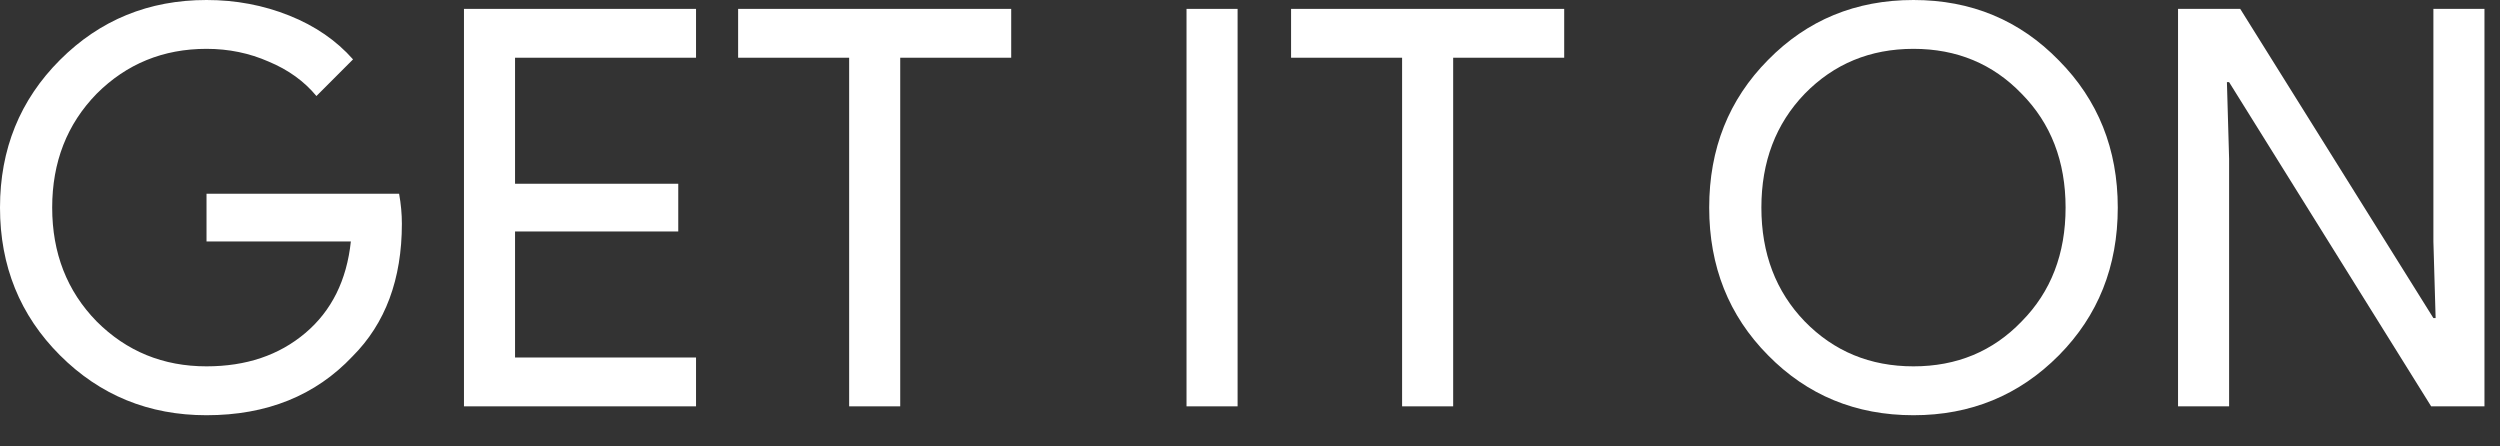 <?xml version="1.0" encoding="utf-8"?>
<svg xmlns="http://www.w3.org/2000/svg" fill="none" height="100%" overflow="visible" preserveAspectRatio="none" style="display: block;" viewBox="0 0 56 10" width="100%">
<rect x="0" y="0" width="56" height="10" fill="#333333" stroke="none"/>
<g id="Subtext">
<path d="M49.932 9.102H48.788V0.199H50.181L54.508 7.125H54.558L54.508 5.409V0.199H55.652V9.102H54.458L49.932 1.84H49.883L49.932 3.556V9.102Z" fill="white" id="Vector"/>
<path d="M47.438 4.65C47.438 5.968 46.998 7.071 46.12 7.958C45.233 8.853 44.147 9.301 42.862 9.301C41.569 9.301 40.483 8.853 39.604 7.958C38.725 7.071 38.286 5.968 38.286 4.65C38.286 3.332 38.725 2.23 39.604 1.343C40.483 0.448 41.569 2.71267e-05 42.862 2.71267e-05C44.155 2.71267e-05 45.241 0.452 46.12 1.355C46.998 2.242 47.438 3.341 47.438 4.65ZM39.455 4.65C39.455 5.678 39.778 6.528 40.425 7.199C41.08 7.871 41.892 8.206 42.862 8.206C43.832 8.206 44.64 7.871 45.286 7.199C45.941 6.536 46.269 5.687 46.269 4.65C46.269 3.614 45.941 2.765 45.286 2.101C44.64 1.43 43.832 1.094 42.862 1.094C41.892 1.094 41.08 1.43 40.425 2.101C39.778 2.773 39.455 3.622 39.455 4.65Z" fill="white" id="Vector_2"/>
<path d="M32.551 1.293V9.102H31.407V1.293H28.92V0.199H35.038V1.293H32.551Z" fill="white" id="Vector_3"/>
<path d="M27.722 9.102H26.578V0.199H27.722V9.102Z" fill="white" id="Vector_4"/>
<path d="M20.165 1.293V9.102H19.021V1.293H16.534V0.199H22.651V1.293H20.165Z" fill="white" id="Vector_5"/>
<path d="M15.591 0.199V1.293H11.537V4.116H15.193V5.185H11.537V8.008H15.591V9.102H10.393V0.199H15.591Z" fill="white" id="Vector_6"/>
<path d="M9.002 5.011C9.002 6.254 8.634 7.245 7.896 7.983C7.067 8.861 5.977 9.301 4.626 9.301C3.333 9.301 2.238 8.853 1.343 7.958C0.448 7.063 0 5.96 0 4.65C0 3.341 0.448 2.238 1.343 1.343C2.238 0.448 3.333 2.71267e-05 4.626 2.71267e-05C5.281 2.71267e-05 5.898 0.116 6.478 0.348C7.059 0.58 7.535 0.908 7.908 1.33L7.088 2.151C6.814 1.82 6.458 1.563 6.018 1.38C5.587 1.19 5.123 1.094 4.626 1.094C3.656 1.094 2.835 1.43 2.164 2.101C1.501 2.781 1.169 3.631 1.169 4.65C1.169 5.67 1.501 6.52 2.164 7.199C2.835 7.871 3.656 8.206 4.626 8.206C5.513 8.206 6.25 7.958 6.839 7.46C7.427 6.963 7.767 6.279 7.859 5.409H4.626V4.339H8.94C8.982 4.572 9.002 4.795 9.002 5.011Z" fill="white" id="Vector_7"/>
</g>
</svg>